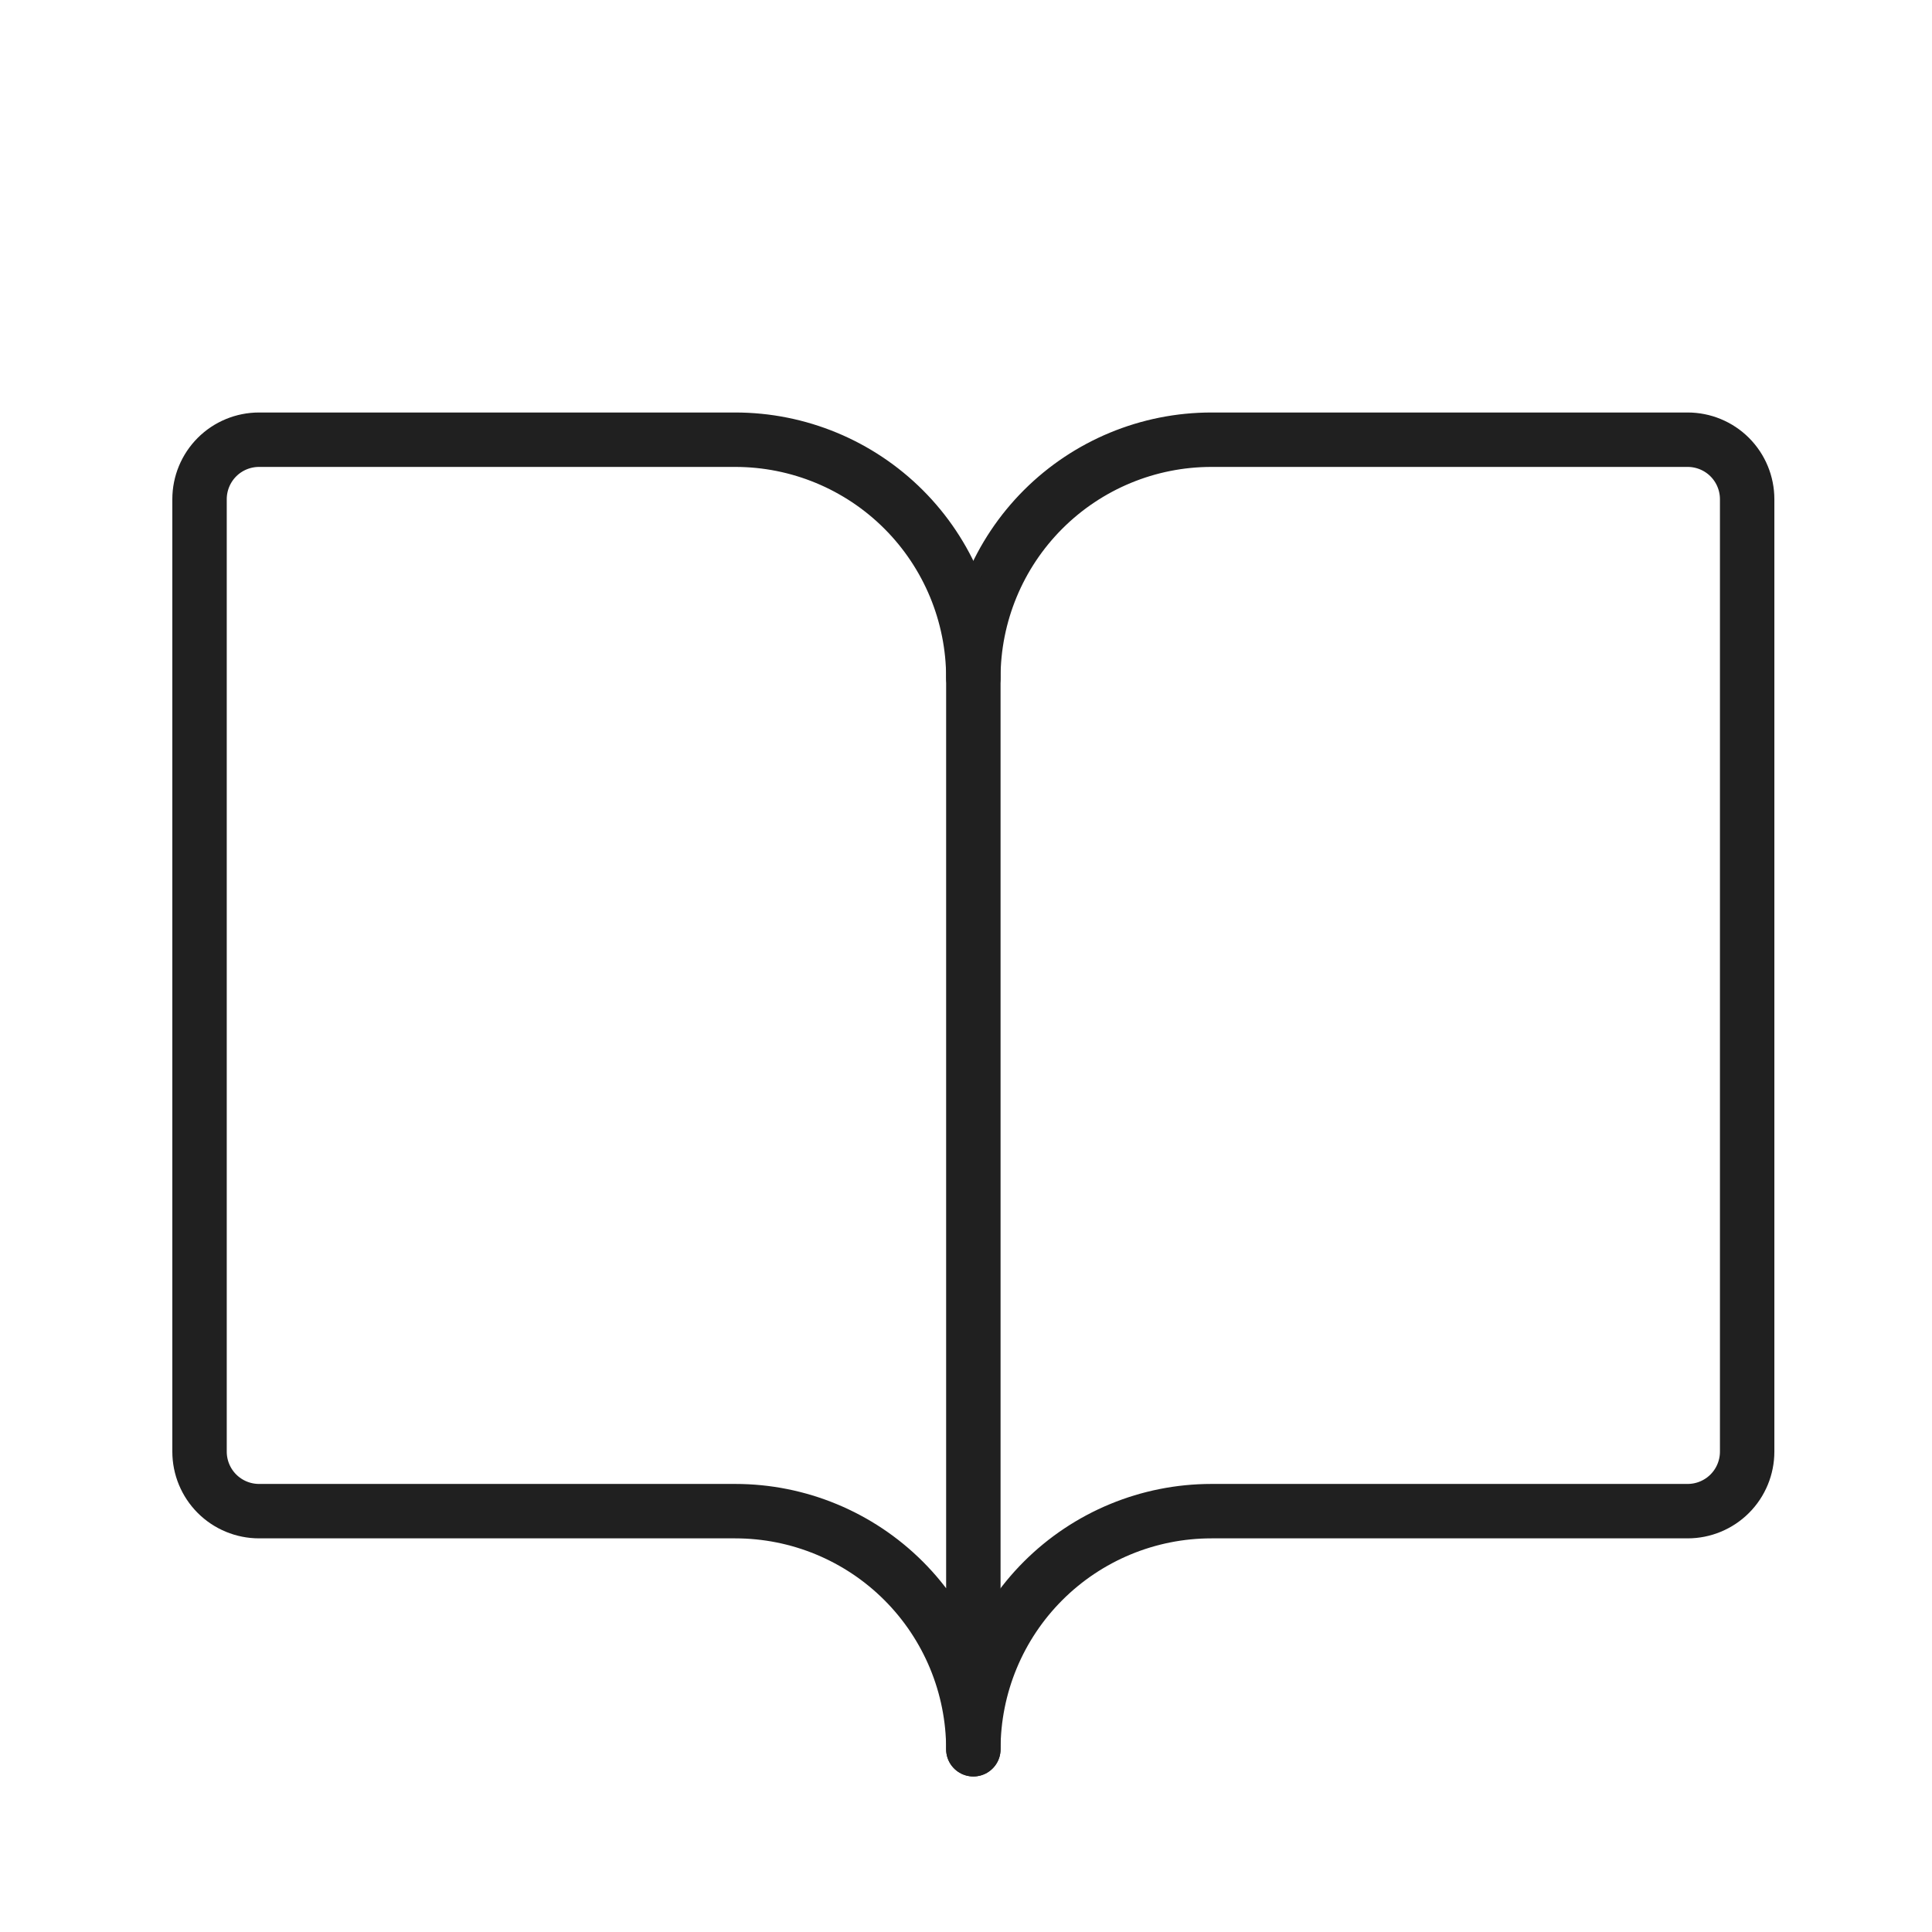 <svg width="71" height="71" viewBox="0 0 71 71" fill="none" xmlns="http://www.w3.org/2000/svg">
<g id="BookOpen">
<path id="Vector" d="M35.77 24.909C35.77 22.588 36.692 20.362 38.333 18.721C39.974 17.081 42.199 16.159 44.52 16.159H62.02C62.6 16.159 63.157 16.389 63.567 16.799C63.977 17.21 64.207 17.766 64.207 18.346V53.346C64.207 53.926 63.977 54.483 63.567 54.893C63.157 55.303 62.6 55.534 62.02 55.534H44.52C42.199 55.534 39.974 56.456 38.333 58.096C36.692 59.737 35.77 61.963 35.77 64.284" stroke="#202020" stroke-width="2" stroke-linecap="round" stroke-linejoin="round"/>
<path id="Vector_2" d="M7.333 53.346C7.333 53.926 7.563 54.483 7.973 54.893C8.383 55.303 8.94 55.534 9.52 55.534H27.02C29.341 55.534 31.566 56.456 33.207 58.096C34.848 59.737 35.77 61.963 35.77 64.284V24.909C35.77 22.588 34.848 20.362 33.207 18.721C31.566 17.081 29.341 16.159 27.02 16.159H9.52C8.94 16.159 8.383 16.389 7.973 16.799C7.563 17.21 7.333 17.766 7.333 18.346V53.346Z" stroke="#202020" stroke-width="2" stroke-linecap="round" stroke-linejoin="round"/>
</g>
</svg>
